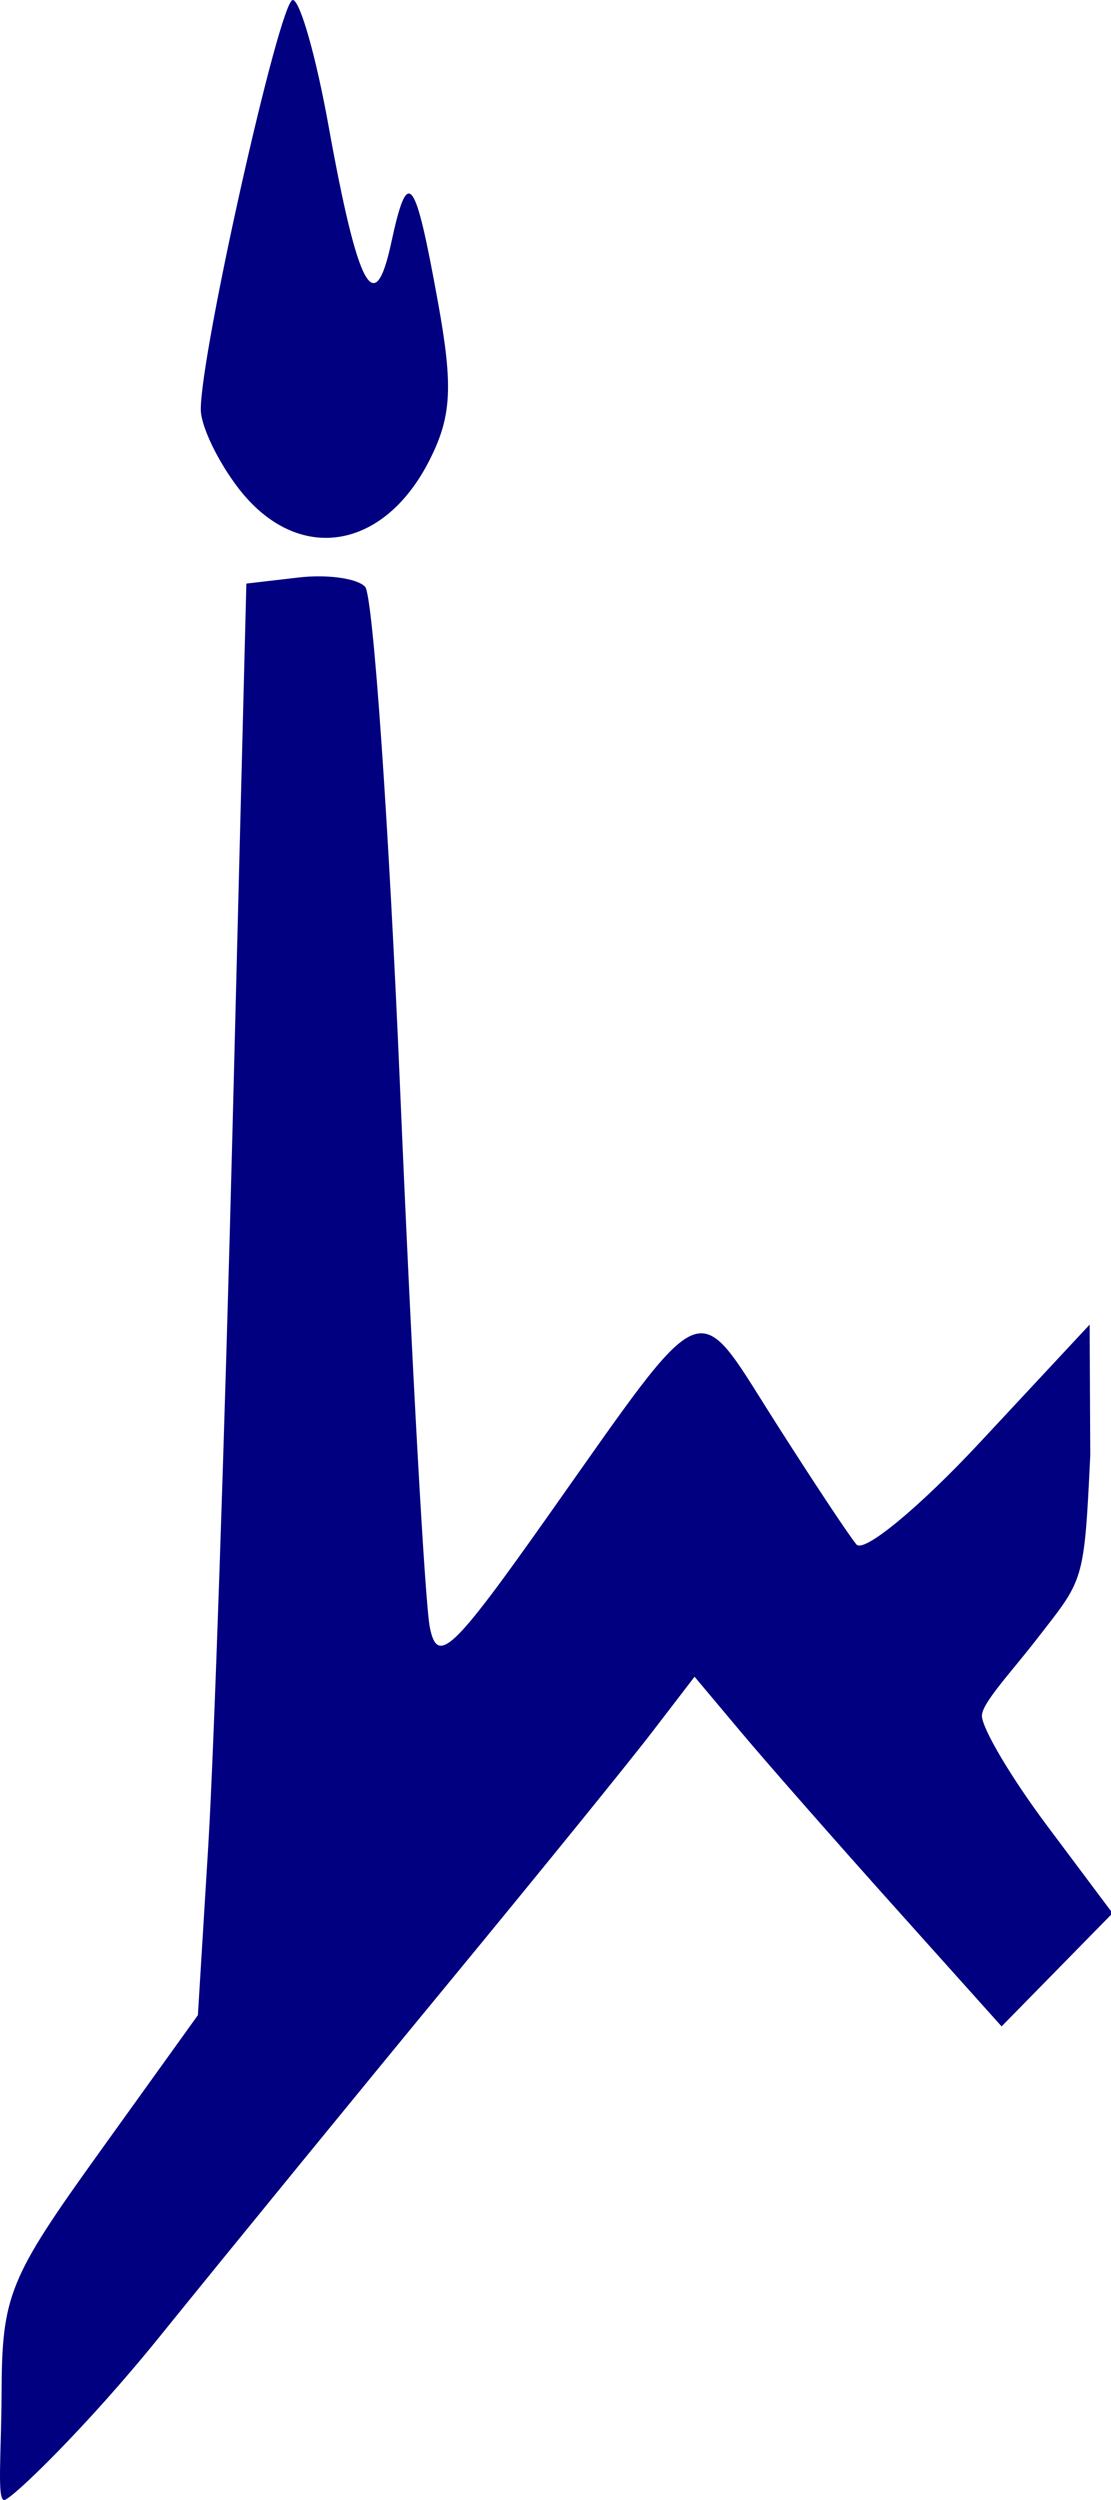 <?xml version="1.0" encoding="UTF-8" standalone="no"?>
<!-- Created with Inkscape (http://www.inkscape.org/) -->
<svg
   xmlns:dc="http://purl.org/dc/elements/1.1/"
   xmlns:cc="http://creativecommons.org/ns#"
   xmlns:rdf="http://www.w3.org/1999/02/22-rdf-syntax-ns#"
   xmlns:svg="http://www.w3.org/2000/svg"
   xmlns="http://www.w3.org/2000/svg"
   xmlns:sodipodi="http://sodipodi.sourceforge.net/DTD/sodipodi-0.dtd"
   xmlns:inkscape="http://www.inkscape.org/namespaces/inkscape"
   id="svg2488"
   sodipodi:version="0.32"
   inkscape:version="0.46"
   width="60"
   height="135"
   version="1.0"
   sodipodi:docname="Hebrew University of Jerusalem Logo.svg"
   inkscape:output_extension="org.inkscape.output.svg.inkscape">
  <defs
     id="defs2491">
    <inkscape:perspective
       sodipodi:type="inkscape:persp3d"
       inkscape:vp_x="0 : 526.18109 : 1"
       inkscape:vp_y="0 : 1000 : 0"
       inkscape:vp_z="744.09448 : 526.18109 : 1"
       inkscape:persp3d-origin="372.04724 : 350.78739 : 1"
       id="perspective2495" />
  </defs>
  <sodipodi:namedview
     inkscape:window-height="751"
     inkscape:window-width="1280"
     inkscape:pageshadow="2"
     inkscape:pageopacity="0.0"
     guidetolerance="10.0"
     gridtolerance="10.0"
     objecttolerance="10.0"
     borderopacity="1.0"
     bordercolor="#666666"
     pagecolor="#ffffff"
     id="base"
     showgrid="false"
     inkscape:zoom="2.4198765"
     inkscape:cx="-111.11804"
     inkscape:cy="66.827993"
     inkscape:window-x="-4"
     inkscape:window-y="-4"
     inkscape:current-layer="layer1" />
  <g
     inkscape:groupmode="layer"
     id="layer1"
     inkscape:label="Logo"
     sodipodi:insensitive="true">
    <path
       style="fill:#000080"
       d="M 0.084,129.305 C 0.103,123.937 0.458,123.06 5.396,116.186 L 10.687,108.819 L 11.247,99.679 C 11.555,94.651 12.144,77.258 12.556,61.026 L 13.305,31.513 L 16.122,31.185 C 17.672,31.004 19.29,31.23 19.718,31.685 C 20.146,32.141 21.001,44.444 21.618,59.025 C 22.235,73.606 22.953,86.592 23.214,87.882 C 23.629,89.932 24.432,89.175 29.585,81.879 C 38.289,69.557 37.489,69.897 41.805,76.686 C 43.85,79.903 45.851,82.925 46.252,83.401 C 46.652,83.878 49.65,81.402 52.913,77.899 L 58.846,71.53 L 58.88,78.596 C 58.547,85.564 58.524,85.244 55.972,88.537 C 54.586,90.326 53.029,91.969 53.029,92.65 C 53.029,93.33 54.617,96.007 56.557,98.6 L 60.084,103.313 L 57.088,106.369 L 54.091,109.425 L 48.317,102.983 C 45.141,99.44 41.41,95.191 40.026,93.542 L 37.51,90.543 L 35.216,93.533 C 33.955,95.178 29.024,101.254 24.26,107.037 C 19.495,112.819 12.433,121.463 8.566,126.246 C 4.699,131.029 0.636,134.968 0.232,135 C -0.173,135.031 0.073,132.468 0.084,129.305 z M 12.886,26.376 C 11.768,24.926 10.849,23.013 10.844,22.124 C 10.825,19.065 15.105,-1.3013095e-06 15.81,-1.3013095e-06 C 16.199,-1.3013095e-06 17.065,3.039 17.735,6.753 C 19.334,15.612 20.23,17.287 21.131,13.102 C 22.026,8.946 22.404,9.426 23.651,16.308 C 24.479,20.878 24.393,22.487 23.193,24.854 C 20.698,29.776 16.039,30.464 12.886,26.376 z"
       id="path2524"
       sodipodi:nodetypes="cccccccsssssscccssccccccccsssccssssssc" />
  </g>
</svg>

